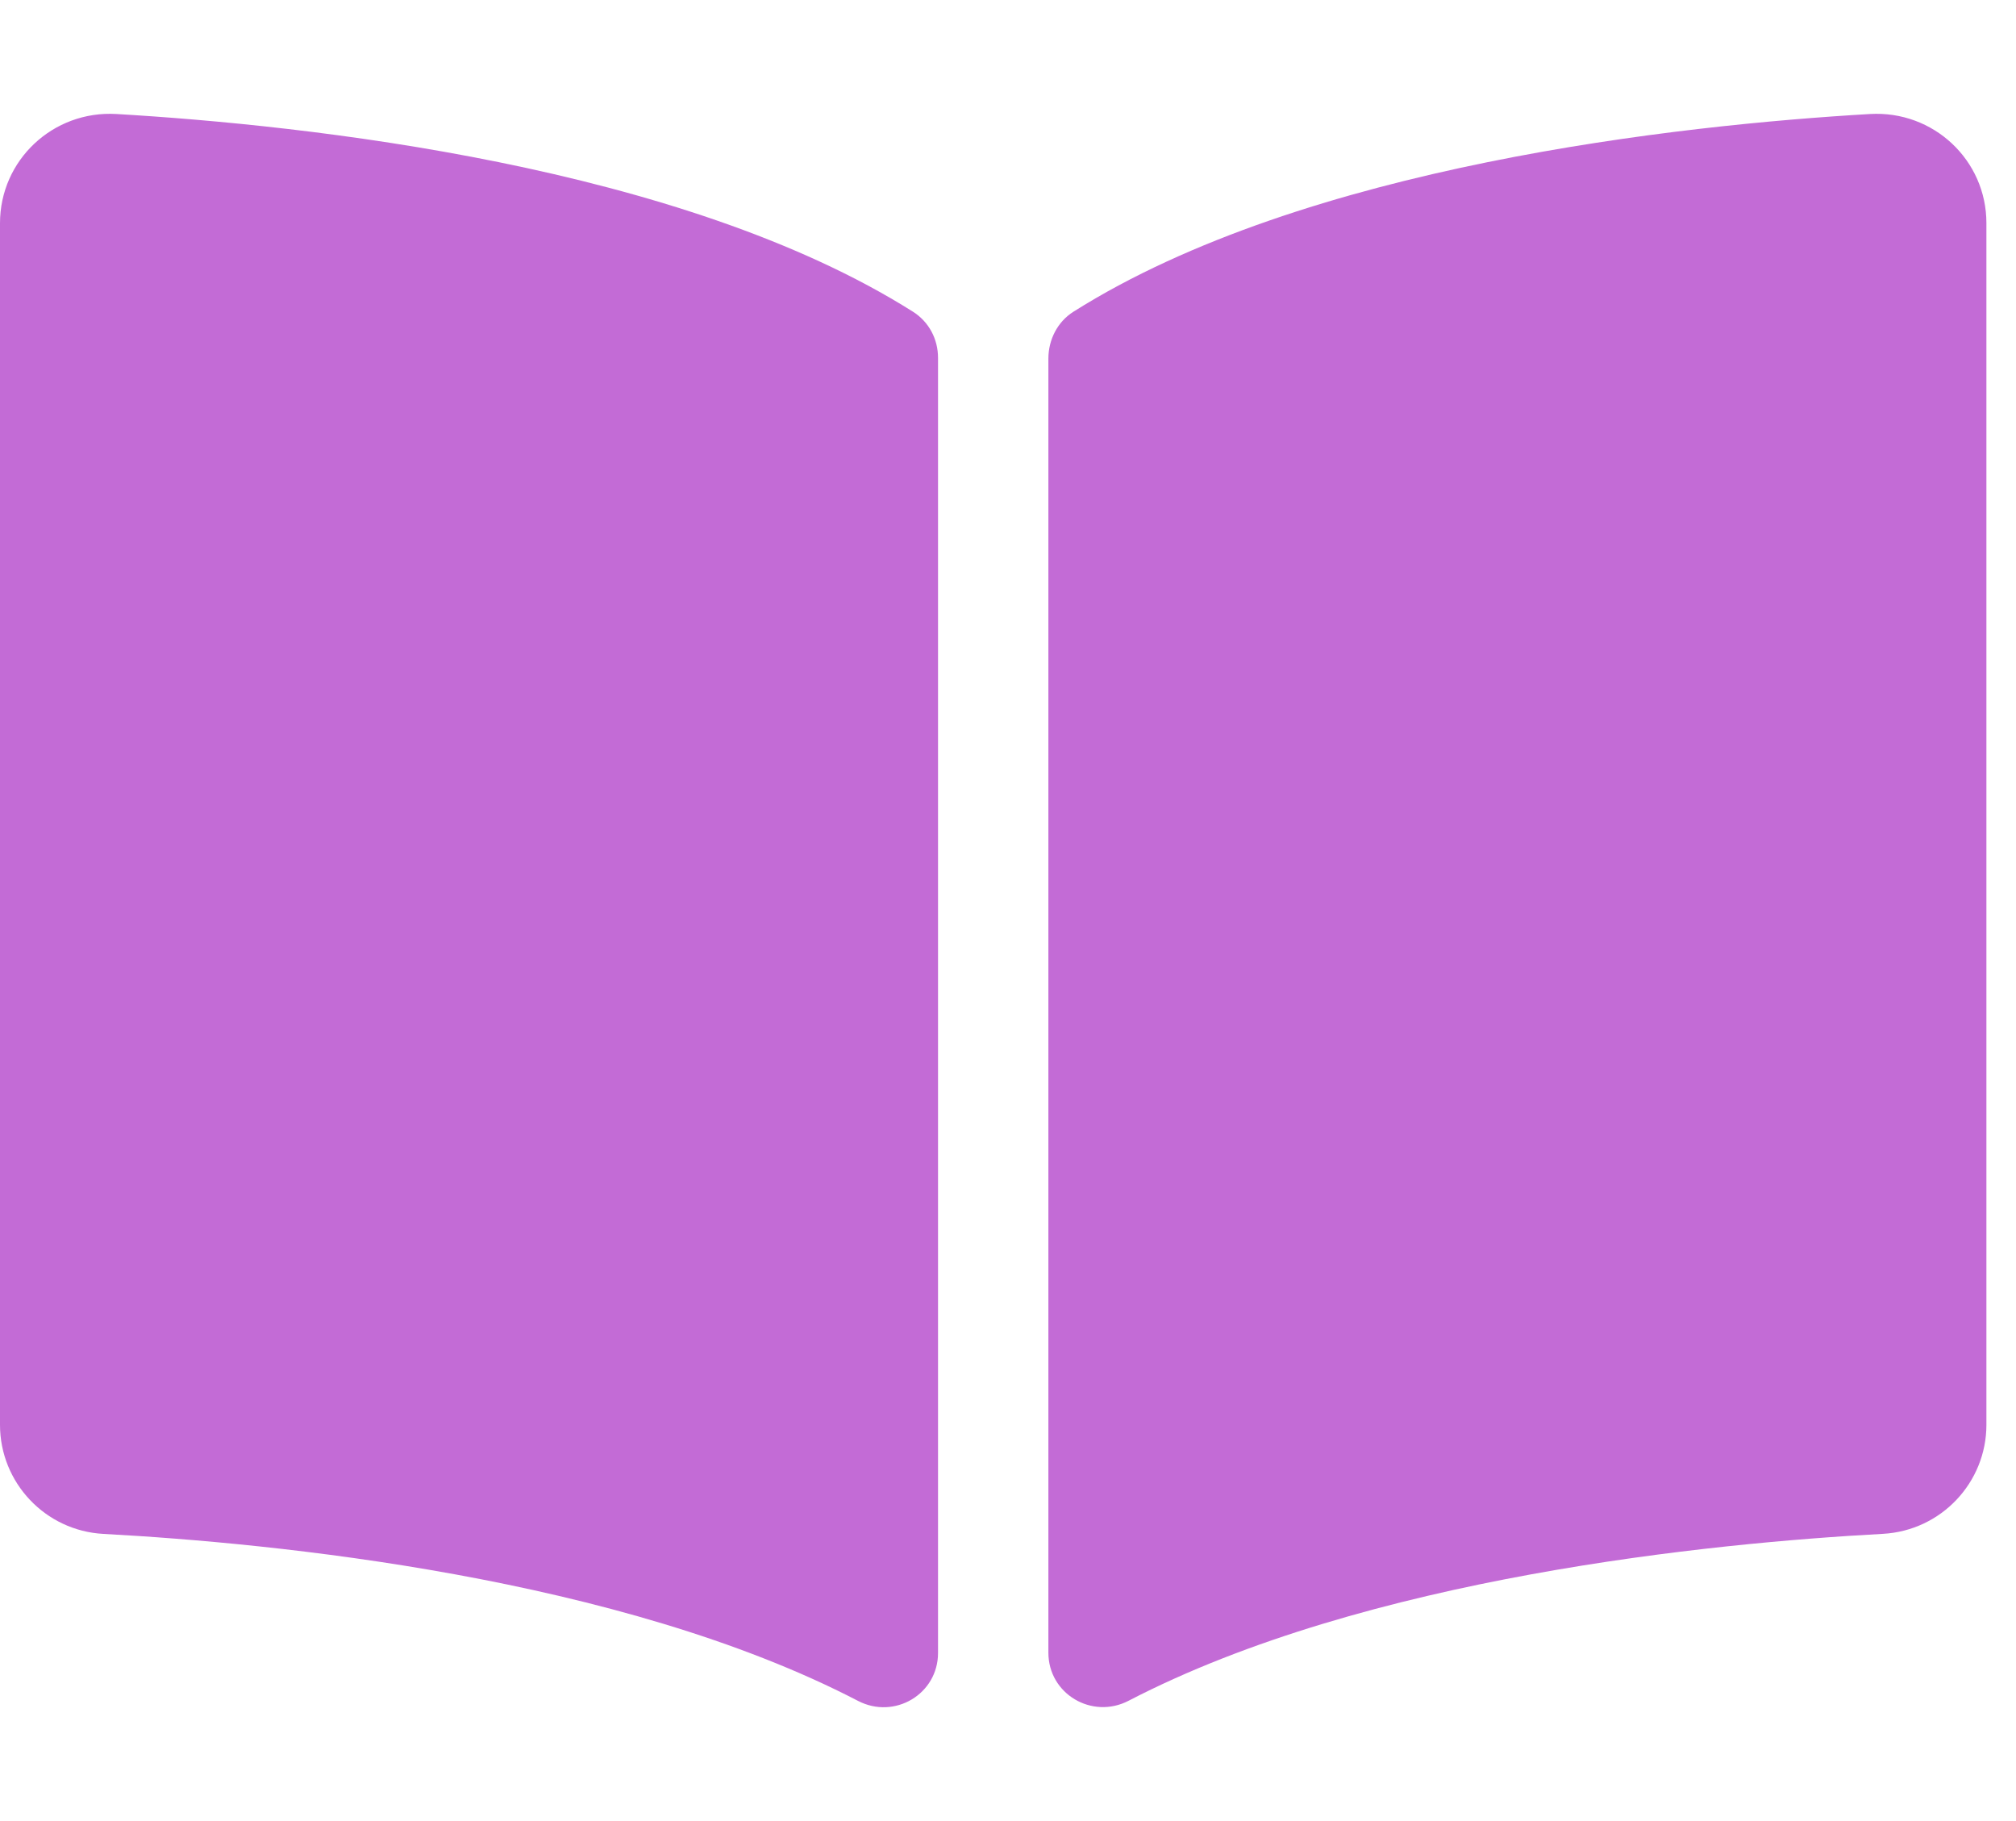 <svg width="31" height="28" viewBox="0 0 31 28" fill="none" xmlns="http://www.w3.org/2000/svg">
<g clip-path="url(#clip0_76_391)">
<path d="M28.754 1.753C25.848 1.923 20.072 2.542 16.506 4.793C16.26 4.948 16.121 5.225 16.121 5.513V25.412C16.121 26.044 16.791 26.443 17.355 26.15C21.024 24.246 26.329 23.726 28.953 23.584C29.849 23.535 30.545 22.795 30.545 21.907V3.432C30.546 2.463 29.731 1.696 28.754 1.753ZM14.039 4.793C10.473 2.542 4.697 1.924 1.791 1.753C0.815 1.696 0 2.463 0 3.432V21.908C0 22.796 0.696 23.537 1.592 23.585C4.216 23.727 9.525 24.247 13.193 26.152C13.757 26.445 14.424 26.046 14.424 25.416V5.503C14.424 5.214 14.285 4.949 14.039 4.793Z" fill="#C36BD6"/>
</g>
<defs>
<clipPath id="clip0_76_391">
<rect width="30.546" height="28" fill="white"/>
</clipPath>
</defs>
</svg>
